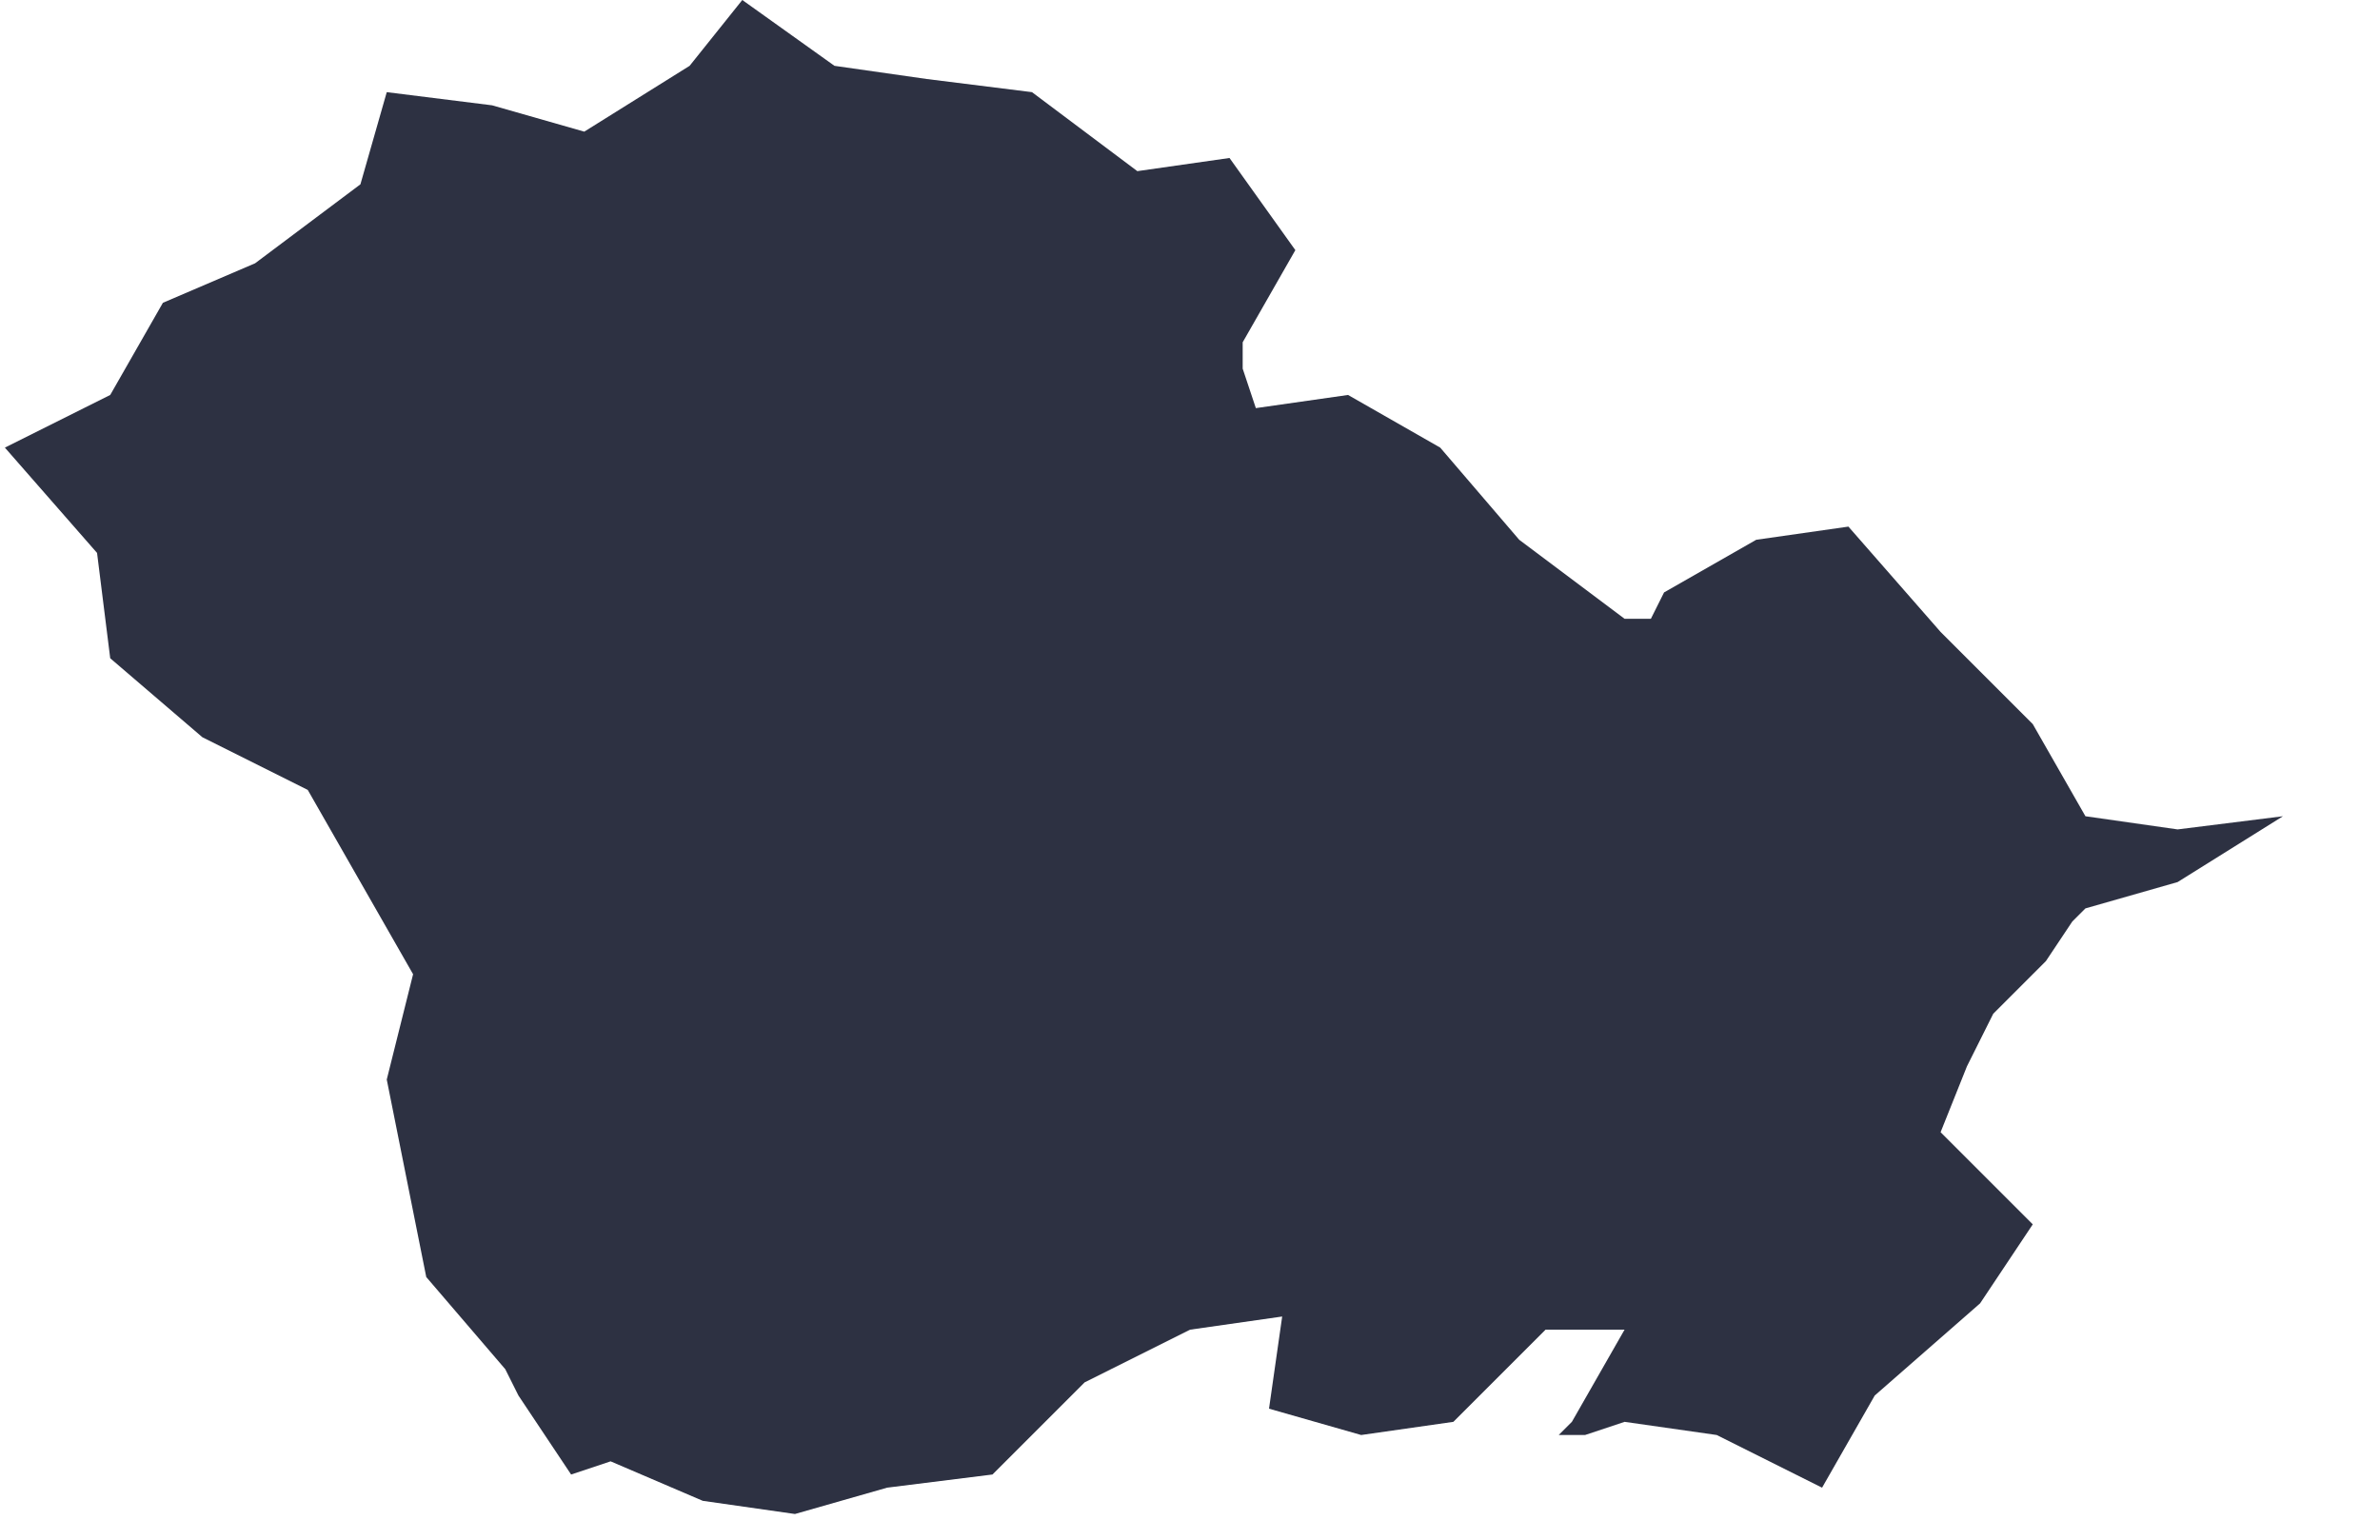 <?xml version="1.0" encoding="UTF-8"?> <!-- Creator: CorelDRAW 2020 (64-Bit) --> <svg xmlns="http://www.w3.org/2000/svg" xmlns:xlink="http://www.w3.org/1999/xlink" xmlns:xodm="http://www.corel.com/coreldraw/odm/2003" xml:space="preserve" width="9.19mm" height="5.949mm" style="shape-rendering:geometricPrecision; text-rendering:geometricPrecision; image-rendering:optimizeQuality; fill-rule:evenodd; clip-rule:evenodd" viewBox="0 0 1.8 1.17"> <defs> <style type="text/css"> <![CDATA[ .fil0 {fill:#2D3142;fill-rule:nonzero} ]]> </style> </defs> <g id="Слой_x0020_1">  <g> <path id="path5702_1_" class="fil0" d="M0 0.34l0.08 -0.04 0.04 -0.07 0.07 -0.03 0.08 -0.06 0.02 -0.07 0.08 0.01 0.07 0.02 0.08 -0.05 0.04 -0.05 0.07 0.05 0.07 0.01 0.08 0.01 0.08 0.06 0.07 -0.01 0.05 0.07 -0.04 0.07 0 0.02 0.01 0.03 0.07 -0.01 0.07 0.04 0.06 0.07 0.08 0.06 0.02 -0 0.01 -0.02 0.07 -0.04 0.07 -0.01 0.07 0.08 0.07 0.07 0.04 0.07 0.07 0.01 0.08 -0.01 -0.08 0.05 -0.07 0.02 -0.01 0.01 -0.02 0.03 -0.04 0.04 -0.01 0.02 -0.01 0.02 -0.02 0.05 0.07 0.07 -0.04 0.06 -0.08 0.07 -0.04 0.07 -0.08 -0.04 -0.07 -0.01 -0.03 0.01 -0.02 -0 0.01 -0.01 0.04 -0.07 -0.06 -0 -0.07 0.07 -0.07 0.01 -0.07 -0.02 0.01 -0.07 -0.07 0.01 -0.08 0.04 -0.07 0.07 -0.08 0.01 -0.07 0.02 -0.07 -0.01 -0.07 -0.03 -0.03 0.01 -0.04 -0.06 -0.01 -0.02 -0.06 -0.07 -0.03 -0.15 0.02 -0.08 -0.04 -0.07 -0.04 -0.07 -0.08 -0.04 -0.07 -0.06 -0.01 -0.08 -0.07 -0.08 0 -0zm0 0l0 0 0 0z"></path> </g> </g> </svg> 